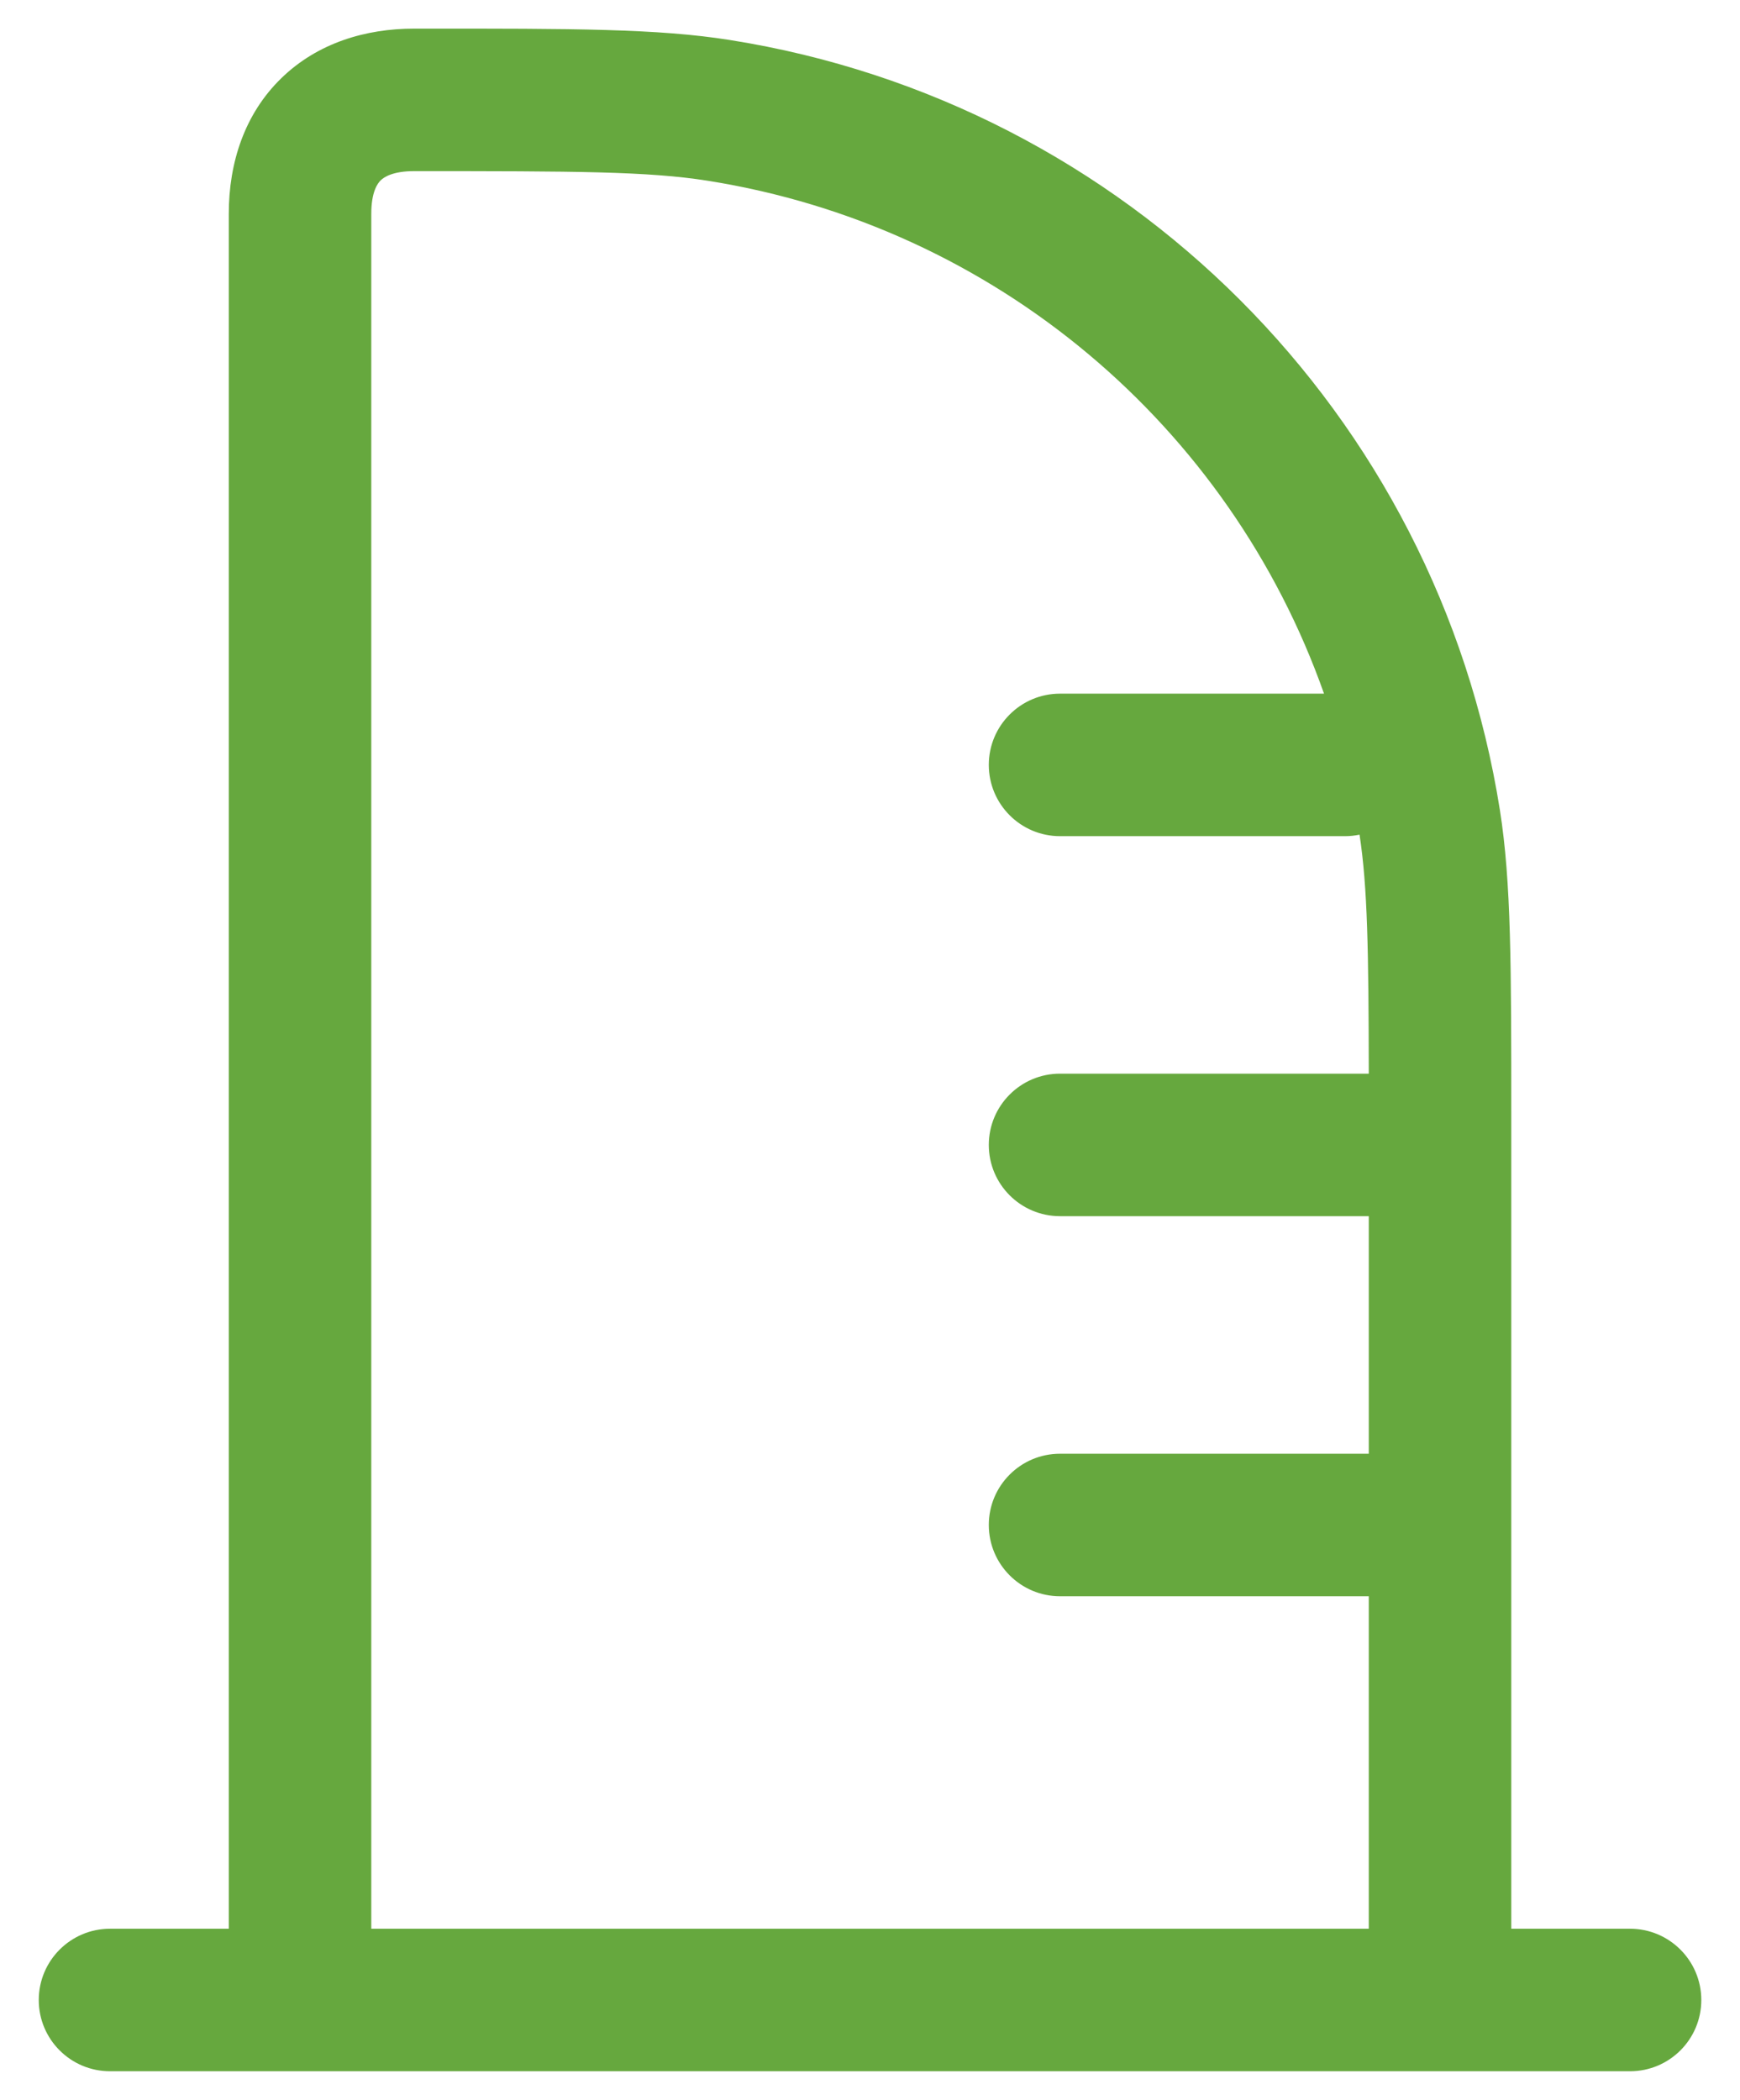 <svg width="29" height="35" viewBox="0 0 29 35" fill="none" xmlns="http://www.w3.org/2000/svg">
<g id="elements">
<path id="Icon" fill-rule="evenodd" clip-rule="evenodd" d="M6.901 0.477L7.044 0.477C9.556 0.476 10.965 0.476 12.166 0.667C18.771 1.713 23.952 6.894 24.998 13.499C25.188 14.7 25.188 16.109 25.188 18.621V19.078C25.188 19.079 25.188 19.08 25.188 19.081C25.188 19.082 25.188 19.082 25.188 19.084V25.411C25.188 25.412 25.188 25.413 25.188 25.414C25.188 25.415 25.188 25.416 25.188 25.417L25.188 32.143H27.167C27.823 32.143 28.355 32.675 28.355 33.331C28.355 33.987 27.823 34.518 27.167 34.518H24.005C24.003 34.518 24.002 34.518 24.001 34.518C23.999 34.518 23.998 34.518 23.997 34.518H5.004C5.003 34.518 5.002 34.518 5.001 34.518C4.999 34.518 4.998 34.518 4.997 34.518H1.834C1.178 34.518 0.646 33.987 0.646 33.331C0.646 32.675 1.178 32.143 1.834 32.143H3.813V3.564C3.813 2.706 4.079 1.895 4.69 1.302C5.295 0.714 6.097 0.477 6.901 0.477ZM6.188 32.143V3.564C6.188 3.193 6.295 3.054 6.345 3.005C6.402 2.95 6.55 2.852 6.901 2.852C9.594 2.852 10.802 2.855 11.794 3.012C16.586 3.771 20.492 7.102 22.067 11.56H17.667C17.012 11.56 16.48 12.092 16.48 12.747C16.48 13.403 17.012 13.935 17.667 13.935H22.417C22.5 13.935 22.581 13.926 22.659 13.91C22.792 14.781 22.81 15.828 22.813 17.893H17.667C17.012 17.893 16.48 18.425 16.48 19.081C16.48 19.737 17.012 20.268 17.667 20.268H22.813V24.227H17.667C17.012 24.227 16.48 24.758 16.48 25.414C16.48 26.07 17.012 26.602 17.667 26.602H22.813V32.143H6.188Z" fill="#66A83E"/>
</g>
</svg>
